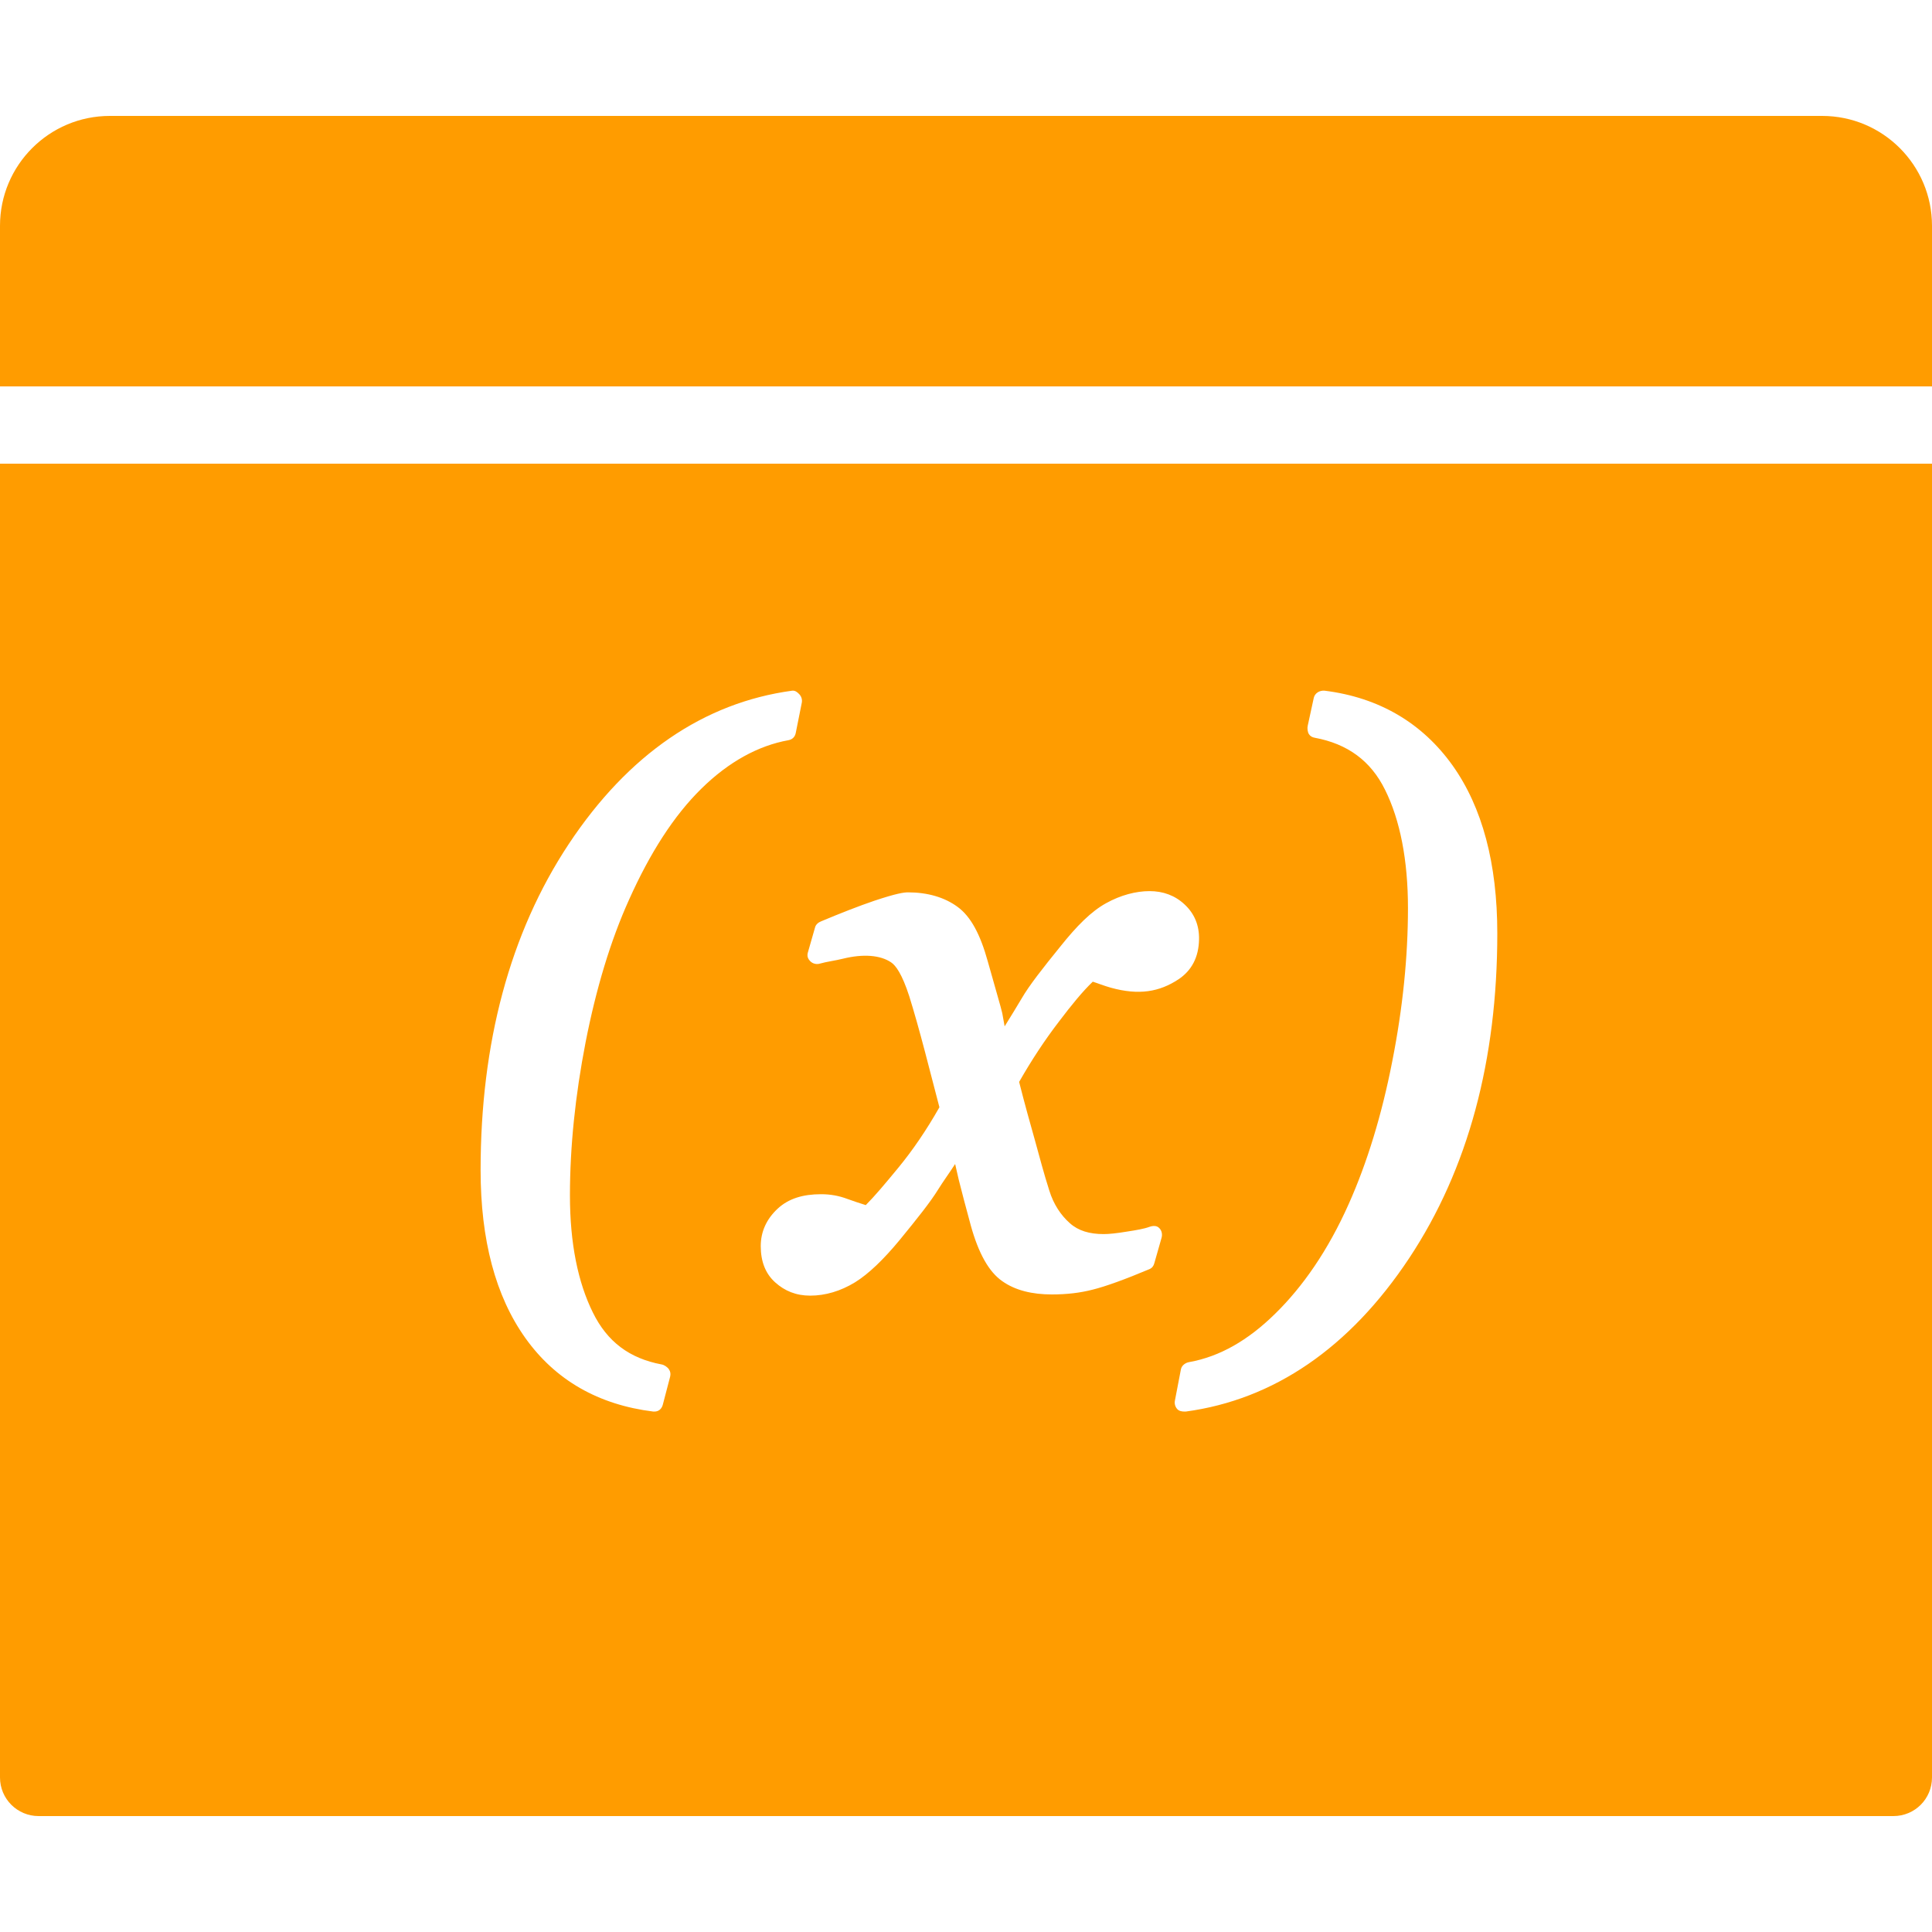 ﻿<?xml version="1.0" encoding="utf-8"?>
<svg xmlns="http://www.w3.org/2000/svg" viewBox="0 0 50 50" width="500" height="500">
  <path d="M2.844 3C1.273 3 0 4.273 0 5.844L0 10L50 10L50 5.844C50 4.273 48.727 3 47.156 3 Z M 0 12L0 46C0 46.555 0.449 47 1 47L49 47C49.555 47 50 46.555 50 46L50 12 Z M 20.5 17.875C20.578 17.867 20.633 17.91 20.688 17.969C20.742 18.027 20.766 18.109 20.75 18.188L20.594 18.969C20.574 19.07 20.508 19.137 20.406 19.156C19.621 19.297 18.855 19.719 18.156 20.406C17.441 21.105 16.82 22.078 16.281 23.281C15.801 24.34 15.426 25.59 15.156 26.969C14.887 28.352 14.75 29.684 14.75 30.938C14.75 32.176 14.957 33.188 15.344 33.969C15.715 34.723 16.289 35.156 17.125 35.312C17.191 35.324 17.273 35.379 17.312 35.438C17.352 35.496 17.359 35.559 17.344 35.625L17.156 36.344C17.129 36.457 17.051 36.531 16.938 36.531C16.926 36.531 16.918 36.531 16.906 36.531C15.492 36.355 14.375 35.723 13.594 34.625C12.824 33.543 12.438 32.09 12.438 30.281C12.438 27.004 13.191 24.152 14.719 21.844C16.262 19.516 18.223 18.184 20.5 17.875 Z M 34.281 17.875C35.695 18.051 36.812 18.715 37.594 19.812C38.363 20.895 38.75 22.348 38.75 24.156C38.75 27.434 37.996 30.258 36.469 32.562C34.926 34.887 32.965 36.223 30.688 36.531C30.676 36.531 30.668 36.531 30.656 36.531C30.59 36.531 30.516 36.52 30.469 36.469C30.414 36.41 30.391 36.328 30.406 36.25L30.562 35.438C30.582 35.336 30.68 35.266 30.781 35.25C31.566 35.109 32.301 34.688 33 34C33.715 33.301 34.371 32.359 34.906 31.156C35.379 30.098 35.762 28.852 36.031 27.469C36.305 26.086 36.438 24.754 36.438 23.5C36.438 22.262 36.234 21.219 35.844 20.438C35.473 19.684 34.867 19.25 34.031 19.094C33.965 19.082 33.914 19.059 33.875 19C33.84 18.945 33.828 18.848 33.844 18.781L34 18.062C34.027 17.938 34.152 17.863 34.281 17.875 Z M 29.75 23.062C30.098 23.062 30.406 23.172 30.656 23.406C30.91 23.641 31.039 23.945 31.031 24.312C31.023 24.773 30.84 25.117 30.5 25.344C30.004 25.672 29.473 25.762 28.75 25.562C28.57 25.512 28.406 25.445 28.281 25.406C28.023 25.652 27.734 26.004 27.406 26.438C27.043 26.91 26.695 27.438 26.375 28C26.52 28.574 26.664 29.086 26.781 29.5C26.902 29.938 27.016 30.375 27.156 30.812C27.266 31.168 27.457 31.453 27.688 31.656C27.906 31.852 28.195 31.938 28.562 31.938C28.703 31.938 28.898 31.918 29.156 31.875C29.414 31.836 29.613 31.801 29.75 31.75C29.84 31.719 29.938 31.715 30 31.781C30.066 31.844 30.086 31.941 30.062 32.031L29.875 32.688C29.855 32.762 29.82 32.812 29.75 32.844C29.121 33.109 28.613 33.293 28.281 33.375C27.949 33.461 27.605 33.5 27.219 33.5C26.715 33.5 26.273 33.395 25.938 33.156C25.59 32.914 25.324 32.434 25.125 31.719C24.992 31.238 24.895 30.855 24.812 30.531C24.777 30.395 24.754 30.262 24.719 30.125C24.559 30.371 24.402 30.586 24.281 30.781C24.082 31.105 23.742 31.531 23.281 32.094C22.867 32.594 22.48 32.969 22.125 33.188C21.754 33.414 21.359 33.531 20.969 33.531C20.602 33.531 20.309 33.41 20.062 33.188C19.809 32.961 19.688 32.645 19.688 32.25C19.688 31.871 19.84 31.547 20.125 31.281C20.406 31.02 20.777 30.906 21.25 30.906C21.488 30.906 21.711 30.945 21.938 31.031C22.086 31.086 22.246 31.137 22.406 31.188C22.633 30.961 22.906 30.637 23.25 30.219C23.629 29.758 23.984 29.234 24.312 28.656L23.938 27.219C23.793 26.668 23.66 26.195 23.531 25.781C23.344 25.203 23.18 24.984 23.062 24.906C22.785 24.719 22.344 24.68 21.812 24.812C21.605 24.863 21.398 24.887 21.219 24.938C21.133 24.965 21.031 24.941 20.969 24.875C20.906 24.812 20.883 24.742 20.906 24.656L21.094 24C21.113 23.926 21.18 23.871 21.25 23.844C21.754 23.633 22.223 23.449 22.625 23.312C23.199 23.121 23.391 23.094 23.5 23.094C24 23.094 24.441 23.219 24.781 23.469C25.129 23.723 25.371 24.188 25.562 24.875C25.766 25.605 25.902 26.059 25.938 26.219L26 26.562C26.164 26.297 26.316 26.051 26.438 25.844C26.637 25.5 26.988 25.055 27.438 24.5C27.871 23.957 28.242 23.586 28.625 23.375C29.004 23.164 29.402 23.062 29.75 23.062Z" fill="#FF9C00" />
</svg>